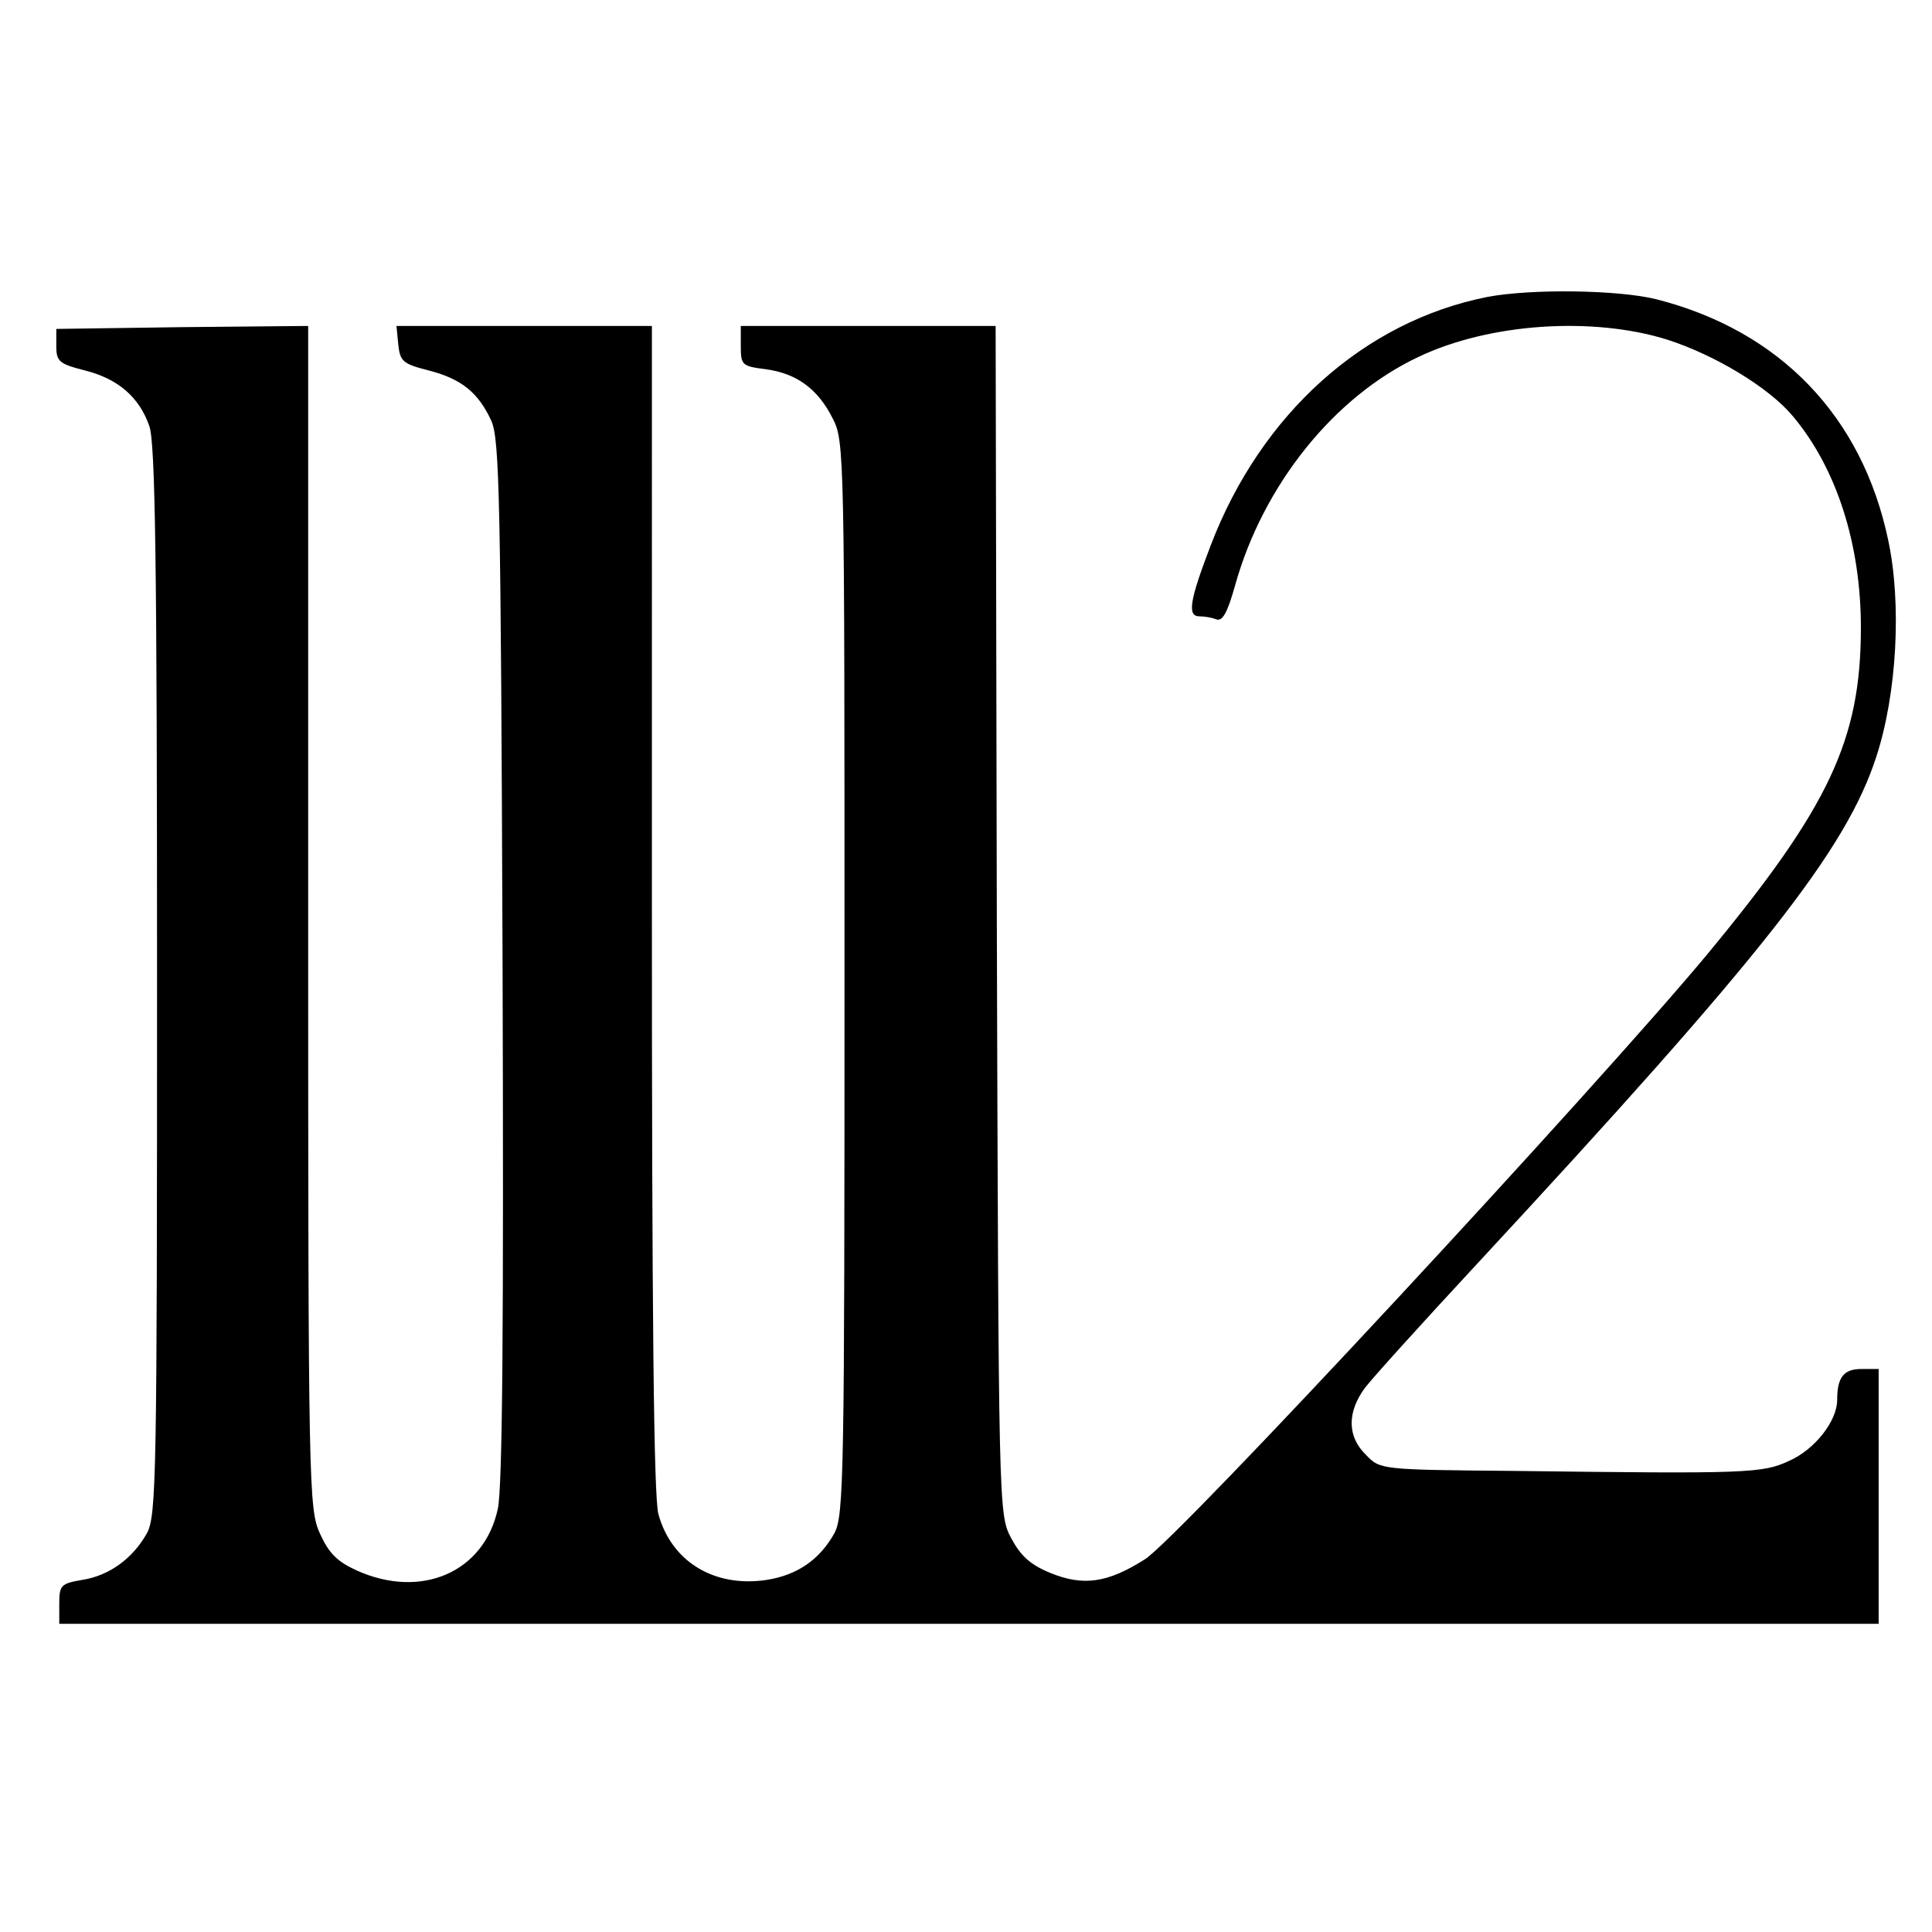 <svg version="1" xmlns="http://www.w3.org/2000/svg" width="434.667" height="434.667" viewBox="0 0 326 326"><path d="M251 50.1c-20.8 4.1-38.2 19.7-46.7 41.9-3.6 9.4-4 12-1.9 12 .8 0 2.1.2 2.8.5 1.1.4 1.9-1.1 3.2-5.7 4.7-16.9 16.7-31.9 31-38.6 12-5.7 29.4-6.8 41.9-2.9 8.1 2.6 17.2 8.1 21.2 12.9 7.4 8.8 11.5 21.6 11.5 35.7 0 19-5.4 30.3-25.9 55.1-18.8 22.6-89.3 98.6-94.9 102.1-6.3 4-10.4 4.6-16 2.3-3.4-1.4-5-2.9-6.6-5.9-2.1-4-2.1-4.7-2.4-104.3L168 55h-43v3.4c0 3.2.2 3.4 4.2 3.9 5.2.7 8.8 3.3 11.3 8.3 2 3.8 2 5.9 2 94.4 0 83.9-.1 90.7-1.7 93.7-2.5 4.5-6.3 7.1-11.5 7.9-8.8 1.3-16-3.1-18.2-11.1-.8-2.8-1.1-34.6-1.1-102.3V55H66.9l.3 3.1c.3 2.9.8 3.3 5.1 4.4 5.5 1.4 8.4 3.7 10.6 8.5 1.4 3.1 1.6 13.1 1.9 91 .2 61.2 0 89-.8 92.6-2.3 10.7-12.9 15.3-23.8 10.4-3.3-1.5-4.7-2.9-6.2-6.2-1.9-4.2-2-7.4-2-104.1V55l-21.2.2-21.3.3v2.9c0 2.6.5 3 4.8 4.1 5.6 1.4 9.2 4.5 10.9 9.4 1 2.8 1.3 23.1 1.3 93.6 0 83.4-.1 90.2-1.7 93.2-2.4 4.3-6.4 7.2-11 7.9-3.5.6-3.8.9-3.8 4v3.4h307v-43h-2.9c-3 0-4.1 1.4-4.1 5.2 0 3.6-3.8 8.4-8.1 10.3-4.5 2.1-7 2.2-46.2 1.7-22.7-.2-22.8-.2-25.2-2.7-3.2-3.1-3.2-7.2-.2-11.3 1.3-1.7 9.8-11.1 18.9-20.9 48.4-52.2 62.3-69.9 67.4-85.6 3.5-10.7 4.3-25.9 2-36.6-4.4-20.9-18.3-35.3-39.1-40.6-6.4-1.6-21.1-1.8-28.5-.4z"/></svg>